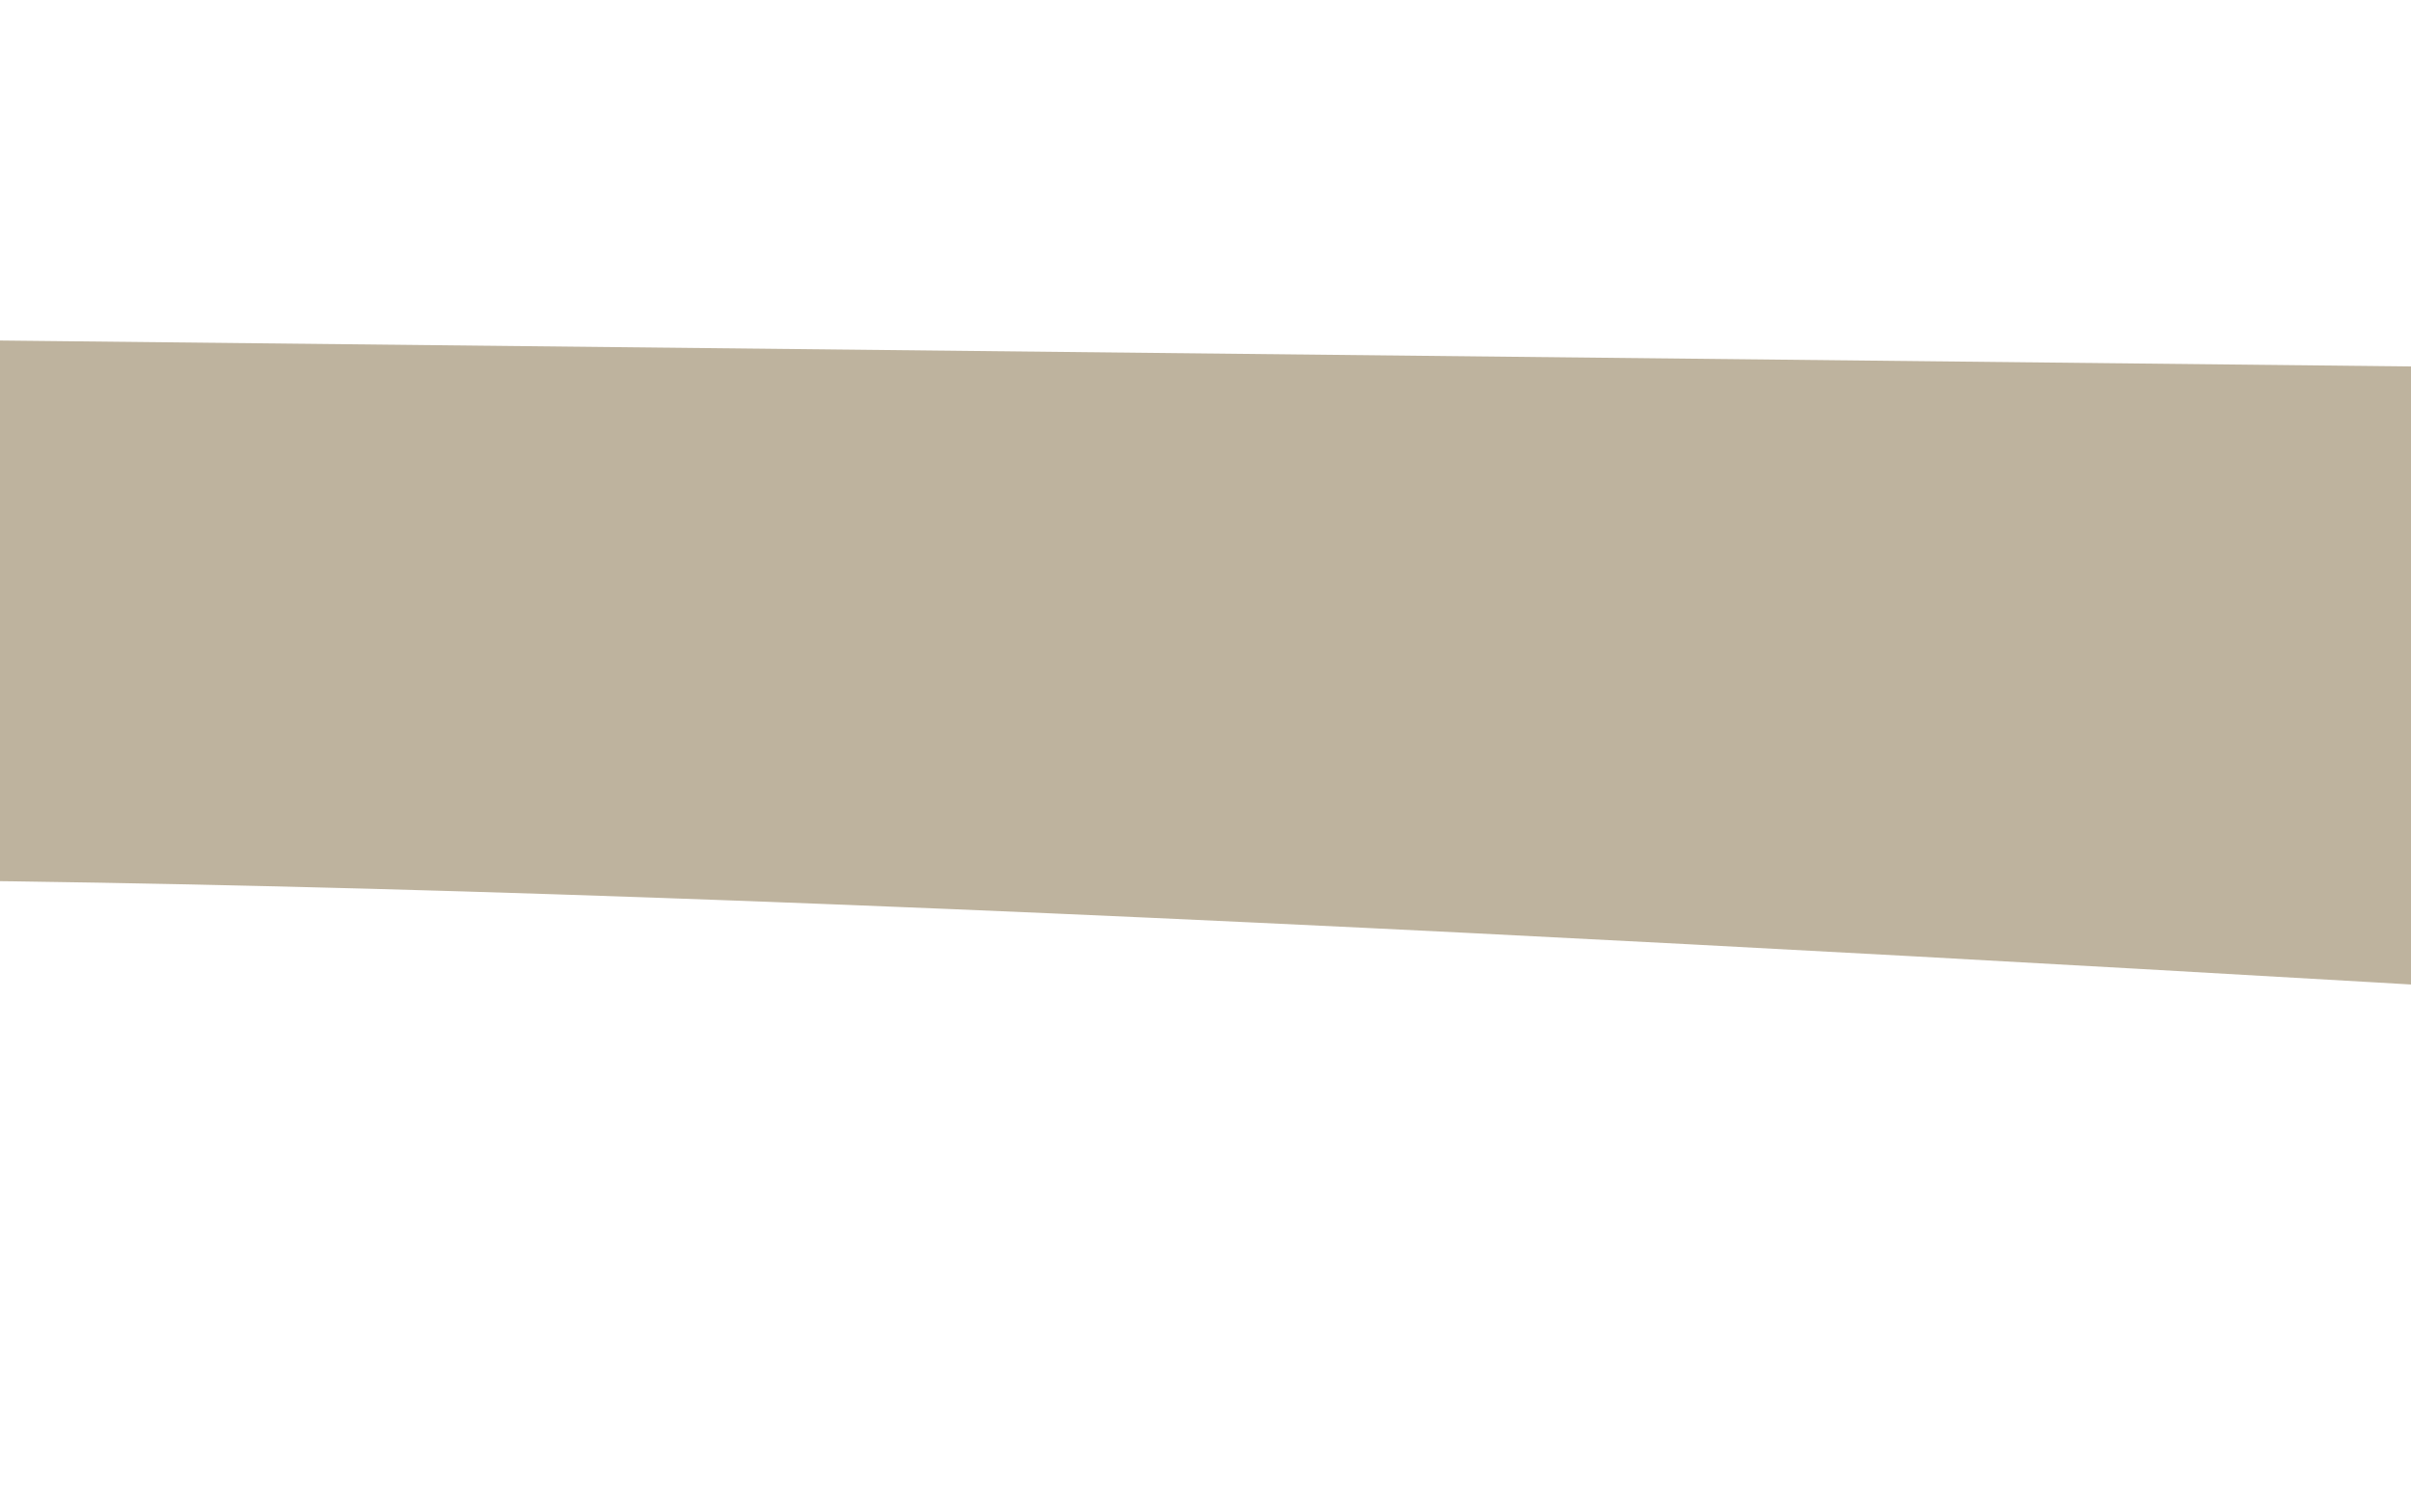 <?xml version="1.0" encoding="UTF-8"?> <svg xmlns="http://www.w3.org/2000/svg" width="440" height="276" viewBox="0 0 440 276" fill="none"><g filter="url(#filter0_f_162_1745)"><path d="M1055 73.5L-200 60V165.5C38.024 146.388 498.142 185.996 1055 216V73.5Z" fill="#BEB39E"></path></g><defs><filter id="filter0_f_162_1745" x="-260" y="0" width="1375" height="276" filterUnits="userSpaceOnUse" color-interpolation-filters="sRGB"><feFlood flood-opacity="0" result="BackgroundImageFix"></feFlood><feBlend mode="normal" in="SourceGraphic" in2="BackgroundImageFix" result="shape"></feBlend><feGaussianBlur stdDeviation="30" result="effect1_foregroundBlur_162_1745"></feGaussianBlur></filter></defs></svg> 